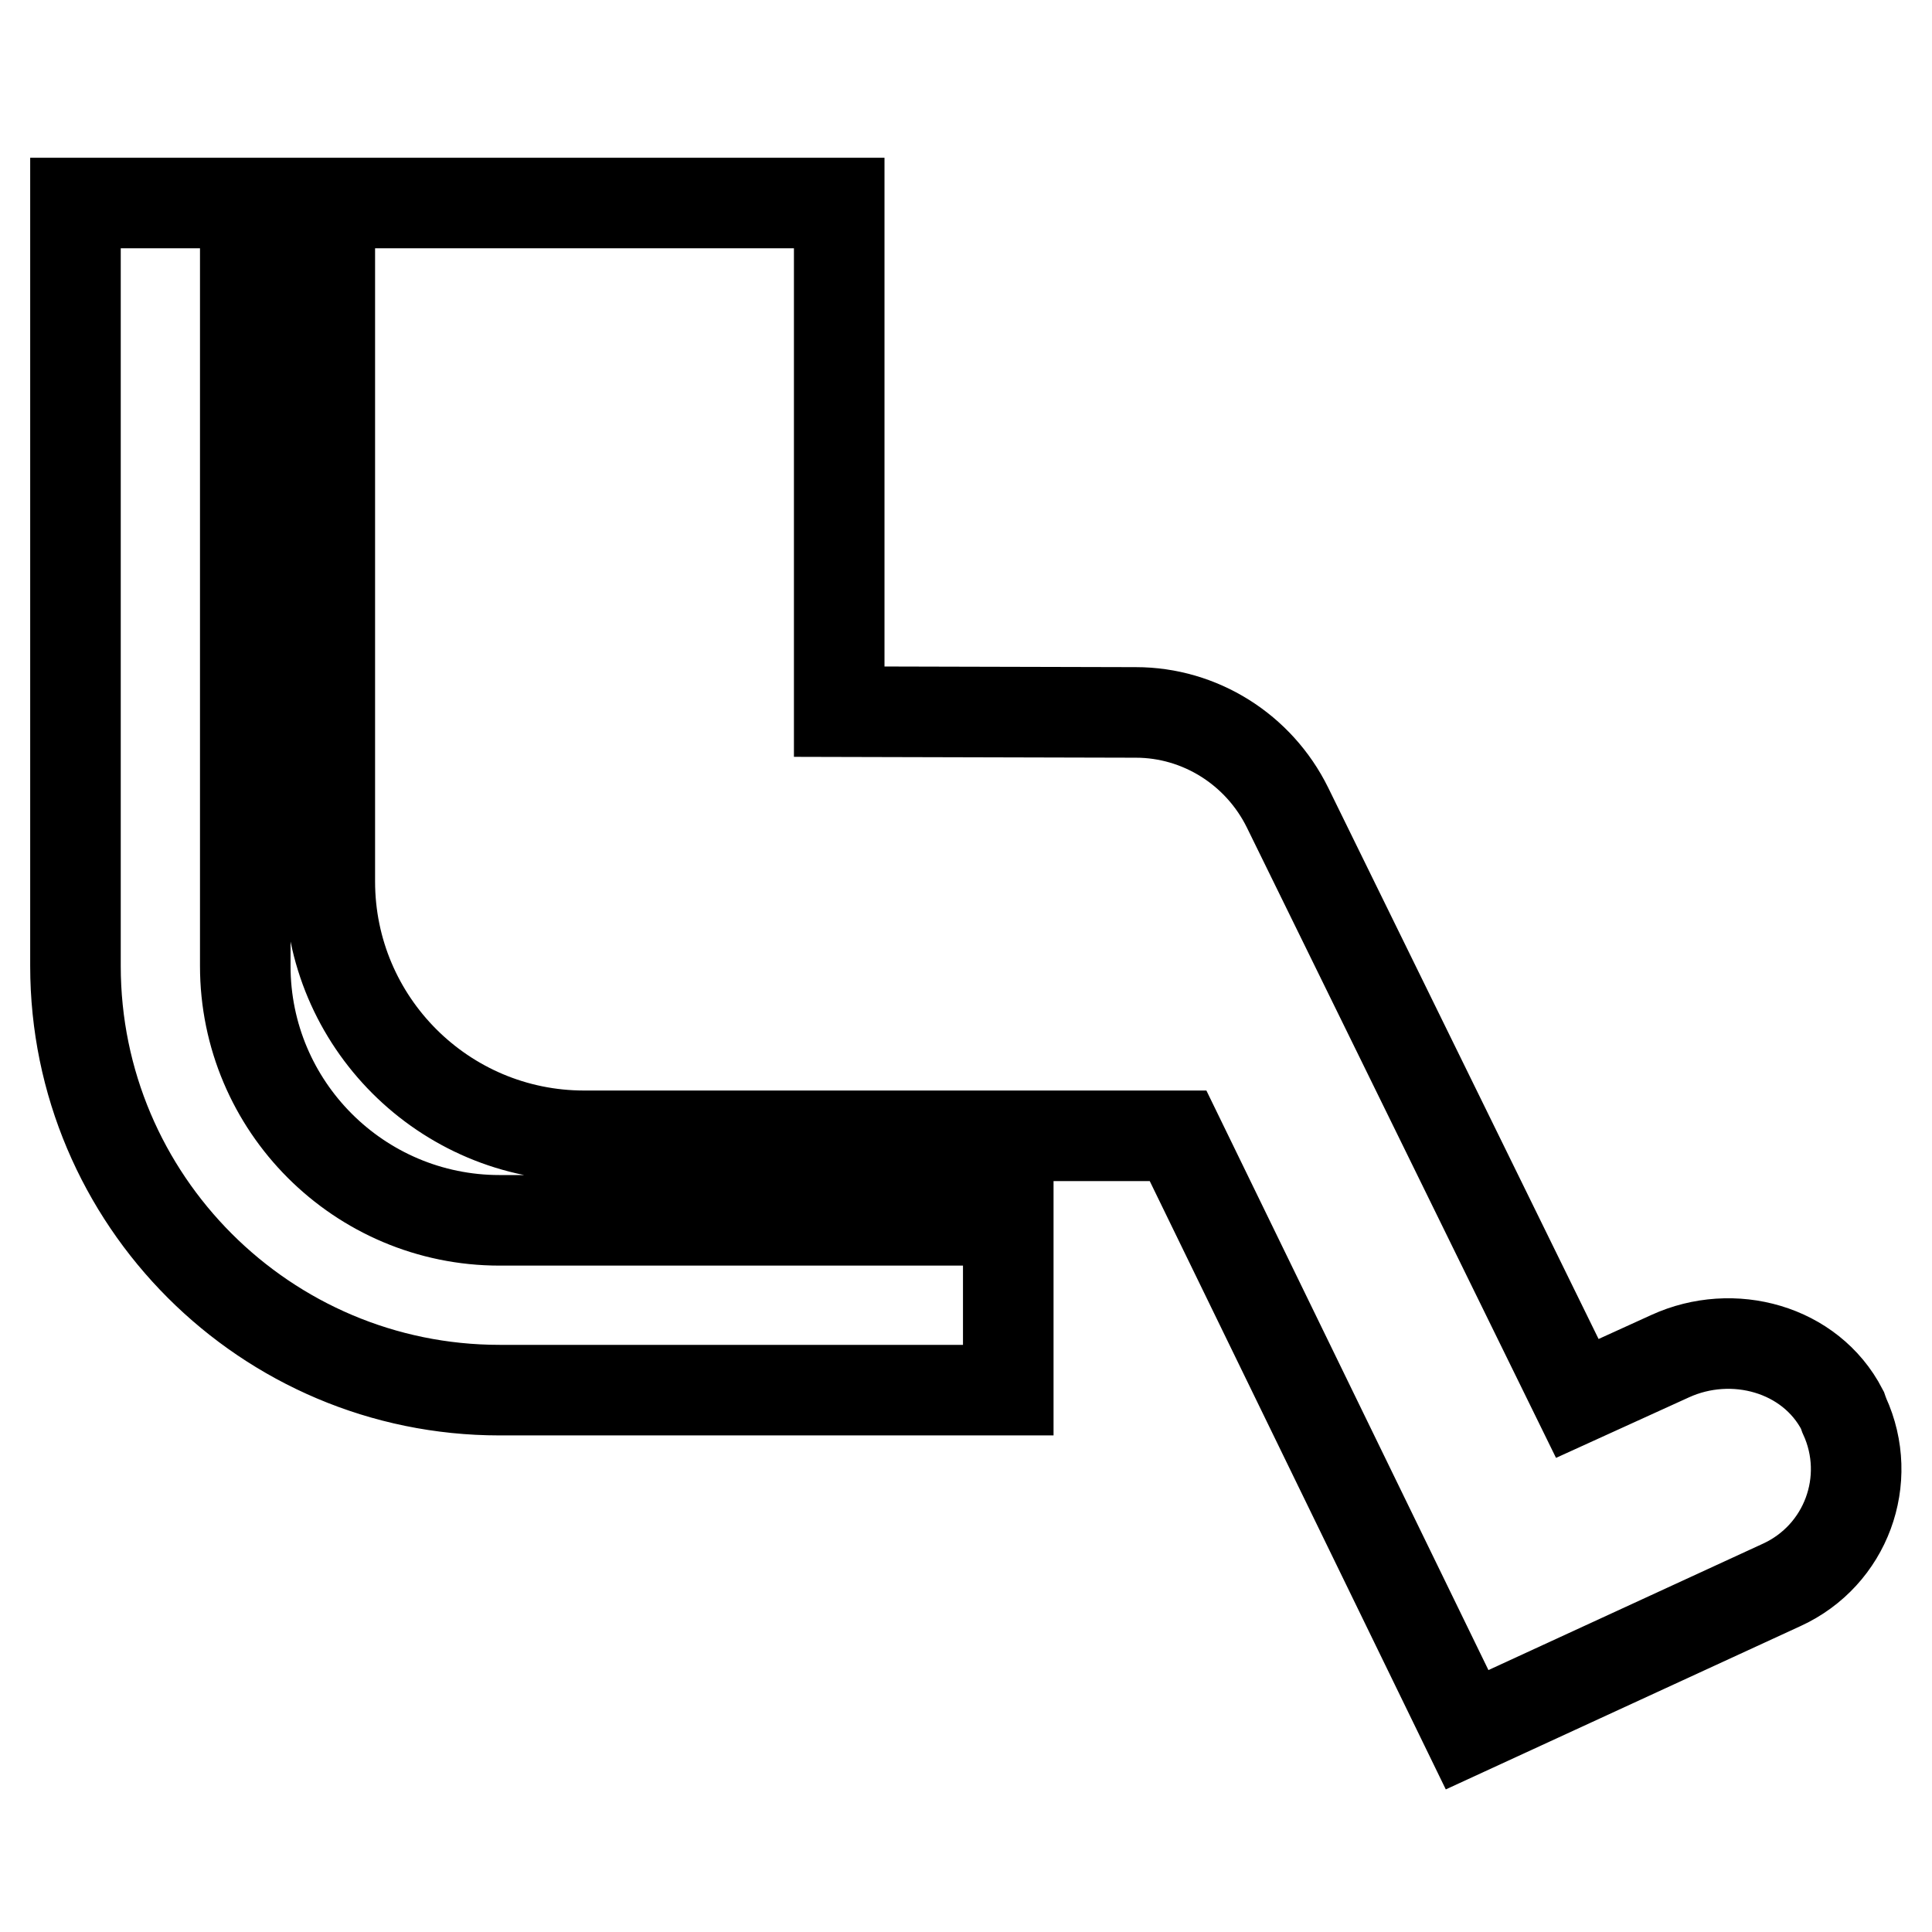 <?xml version="1.0" encoding="utf-8"?>
<!-- Svg Vector Icons : http://www.onlinewebfonts.com/icon -->
<!DOCTYPE svg PUBLIC "-//W3C//DTD SVG 1.1//EN" "http://www.w3.org/Graphics/SVG/1.1/DTD/svg11.dtd">
<svg version="1.1" xmlns="http://www.w3.org/2000/svg" xmlns:xlink="http://www.w3.org/1999/xlink" x="0px" y="0px" viewBox="0 0 256 256" enable-background="new 0 0 256 256" xml:space="preserve">
<g> <path stroke-width="12" fill-opacity="0" stroke="#000000"  d="M32.5,128V26.9H10V128c0,31,25.2,56.2,56.2,56.2h67.4v-22.5H66.2C47.6,161.7,32.5,146.6,32.5,128z  M244.1,186.8c-4.2-8.1-14.5-10.9-22.8-7.1l-12.3,5.6L170.6,107c-3.8-7.7-11.6-12.6-20.1-12.6l-39.3-0.1V26.9H43.7v89.9 c0,18.6,15.1,33.7,33.7,33.7h78.7l38.3,78.7l41.7-19.2c8.5-3.9,12.2-13.9,8.3-22.4C244.3,187.3,244.2,187.1,244.1,186.8 L244.1,186.8z"/></g>
</svg>
